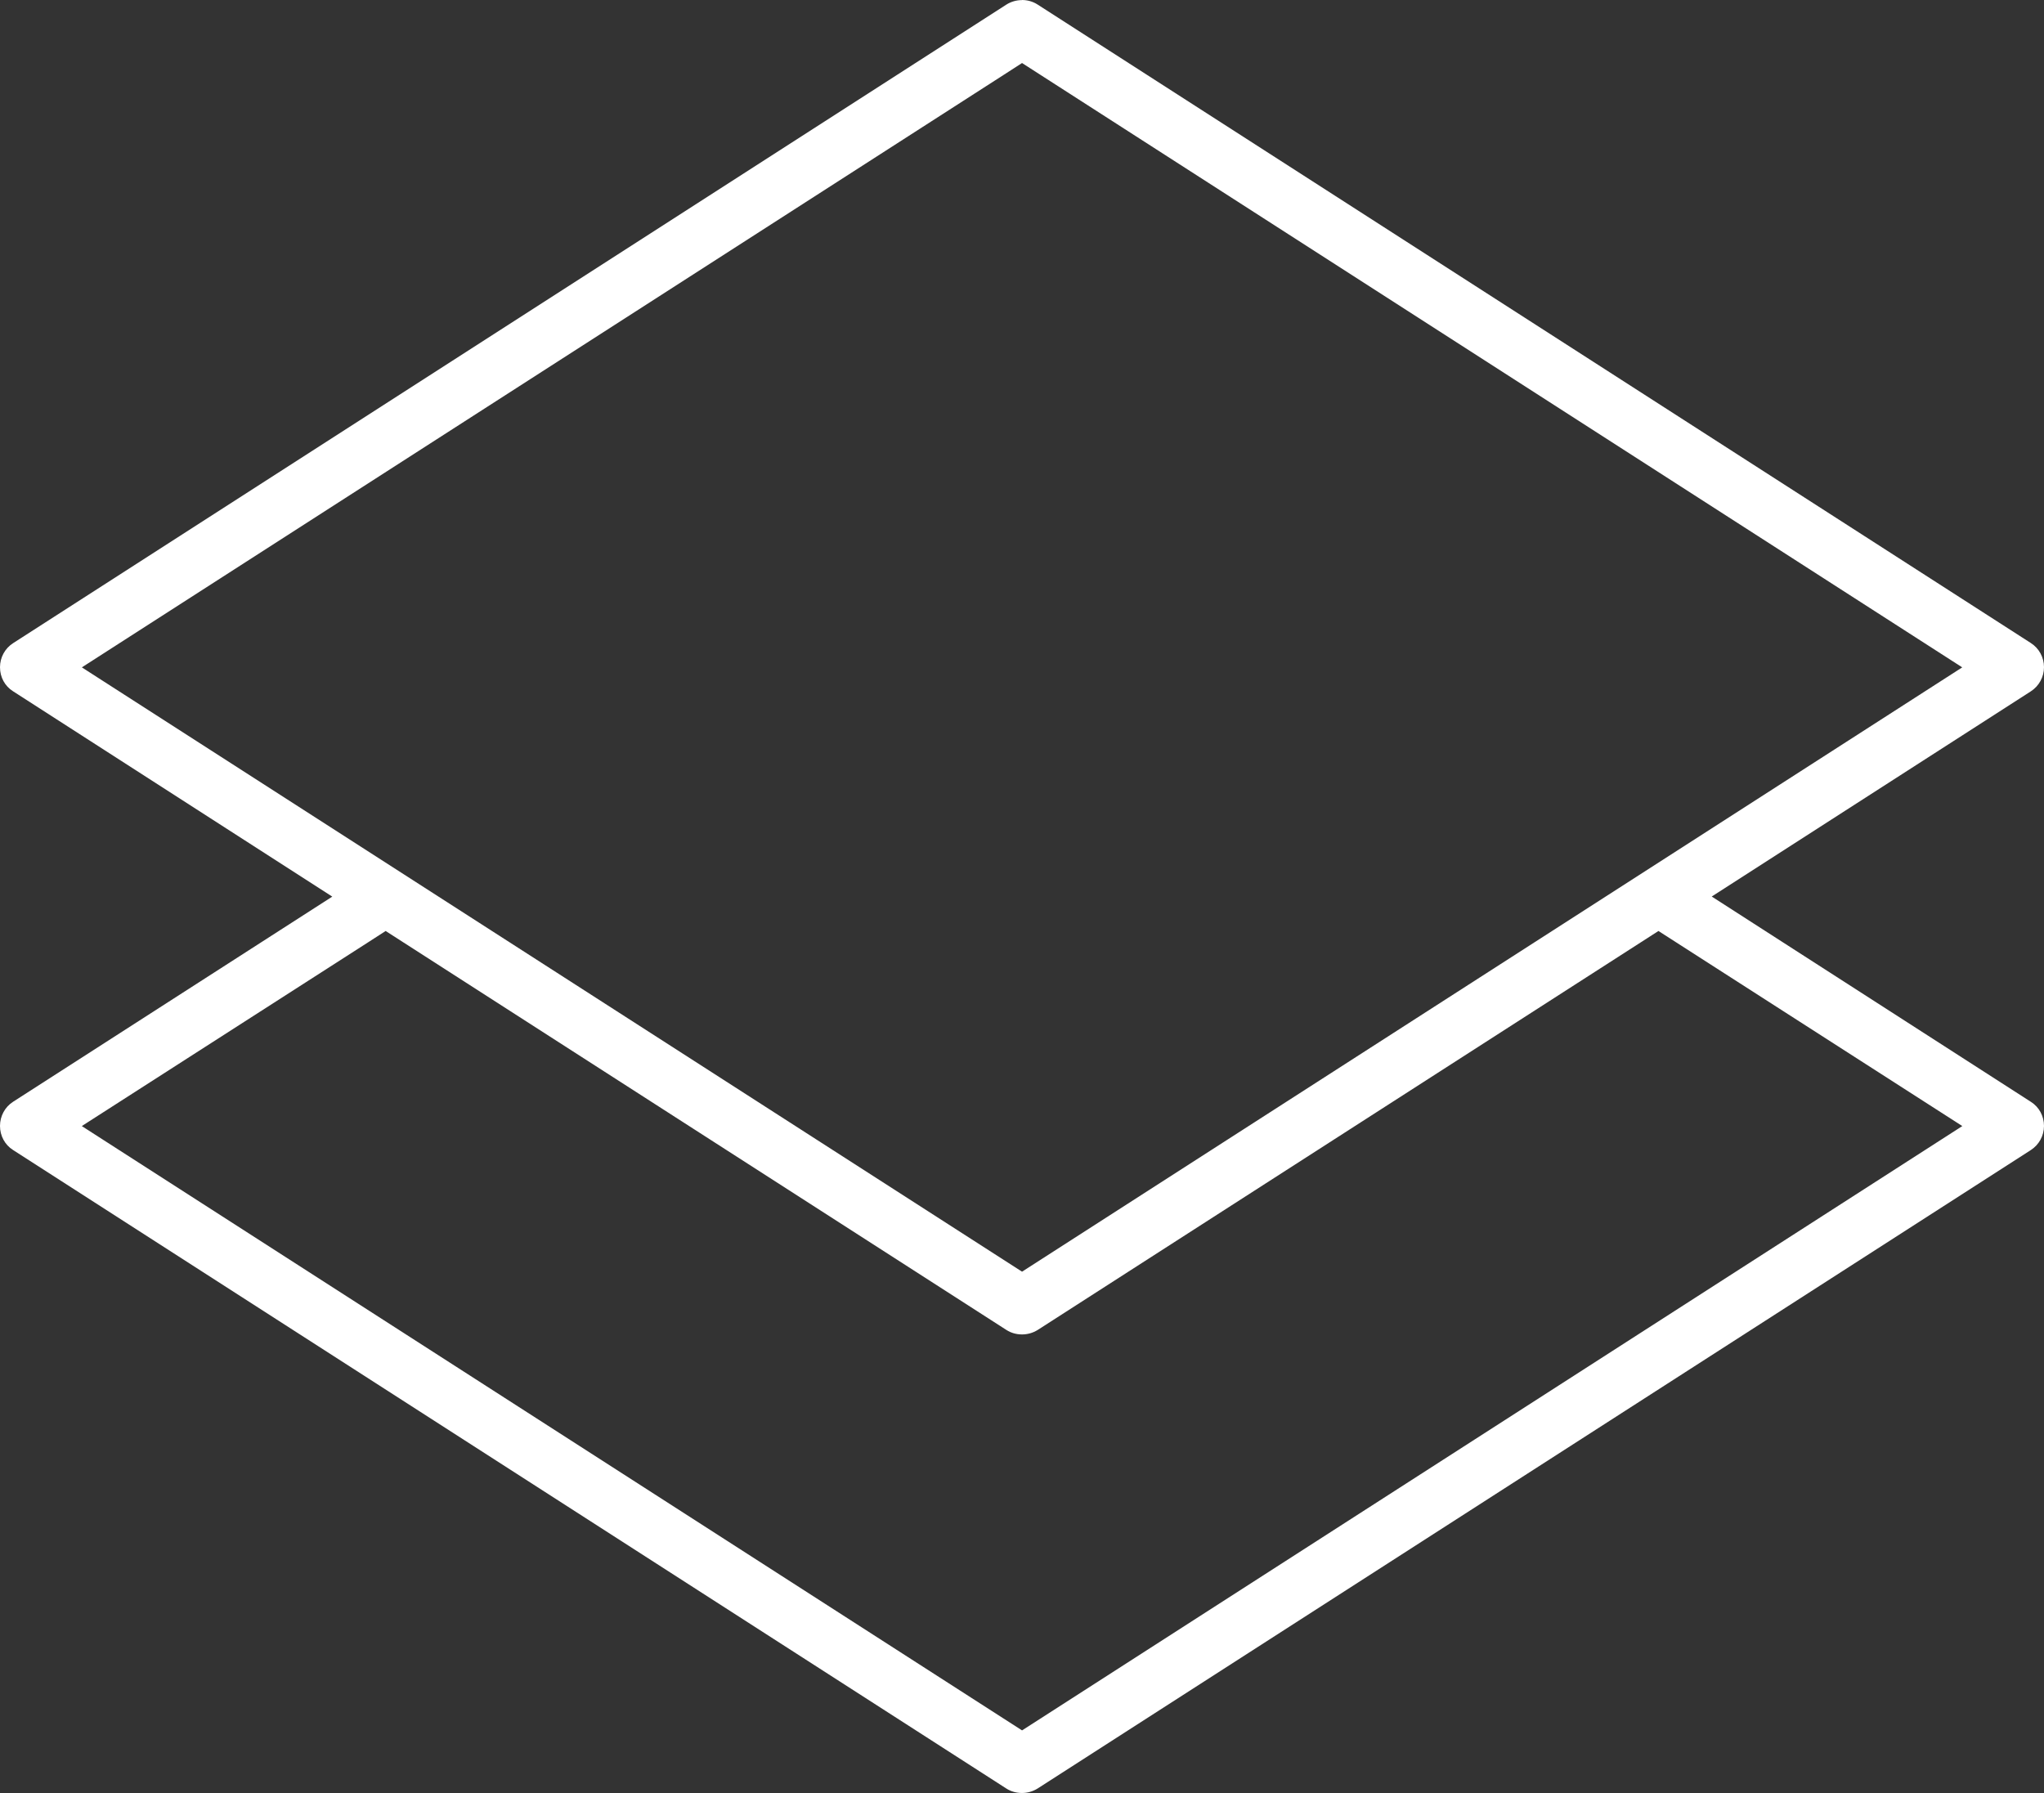 <?xml version="1.0" encoding="UTF-8"?> <svg xmlns="http://www.w3.org/2000/svg" width="114" height="100" viewBox="0 0 114 100" fill="none"><rect x="0" y="0" width="114" height="100" fill="#333333" stroke="none"/><path d="M57.002 0.005C56.698 0.005 56.394 0.088 56.13 0.255L0.736 35.867C0.275 36.161 0 36.666 0 37.215C0 37.774 0.275 38.269 0.726 38.553L18.532 50.007L0.726 61.451C0.27 61.745 0 62.251 0 62.8C0 63.349 0.275 63.854 0.726 64.138L56.125 99.75C56.389 99.921 56.694 100 56.998 100C57.302 100 57.601 99.917 57.87 99.75L113.264 64.143C113.72 63.849 114 63.344 114 62.795C114 62.246 113.725 61.741 113.274 61.456L95.468 50.002L113.264 38.559C113.72 38.264 114 37.759 114 37.21C114 36.666 113.725 36.156 113.264 35.862L57.865 0.25C57.605 0.083 57.301 0 57.002 0L57.002 0.005ZM57.002 3.515L109.44 37.221L57.002 70.925L4.565 37.221L56.007 4.158L57.002 3.515ZM21.509 51.924L56.13 74.175C56.395 74.347 56.699 74.425 57.003 74.425C57.307 74.425 57.606 74.342 57.876 74.175L92.497 51.924L109.444 62.804L57.003 96.509L4.562 62.804L20.514 52.566L21.509 51.924Z" fill="white"></path></svg> 